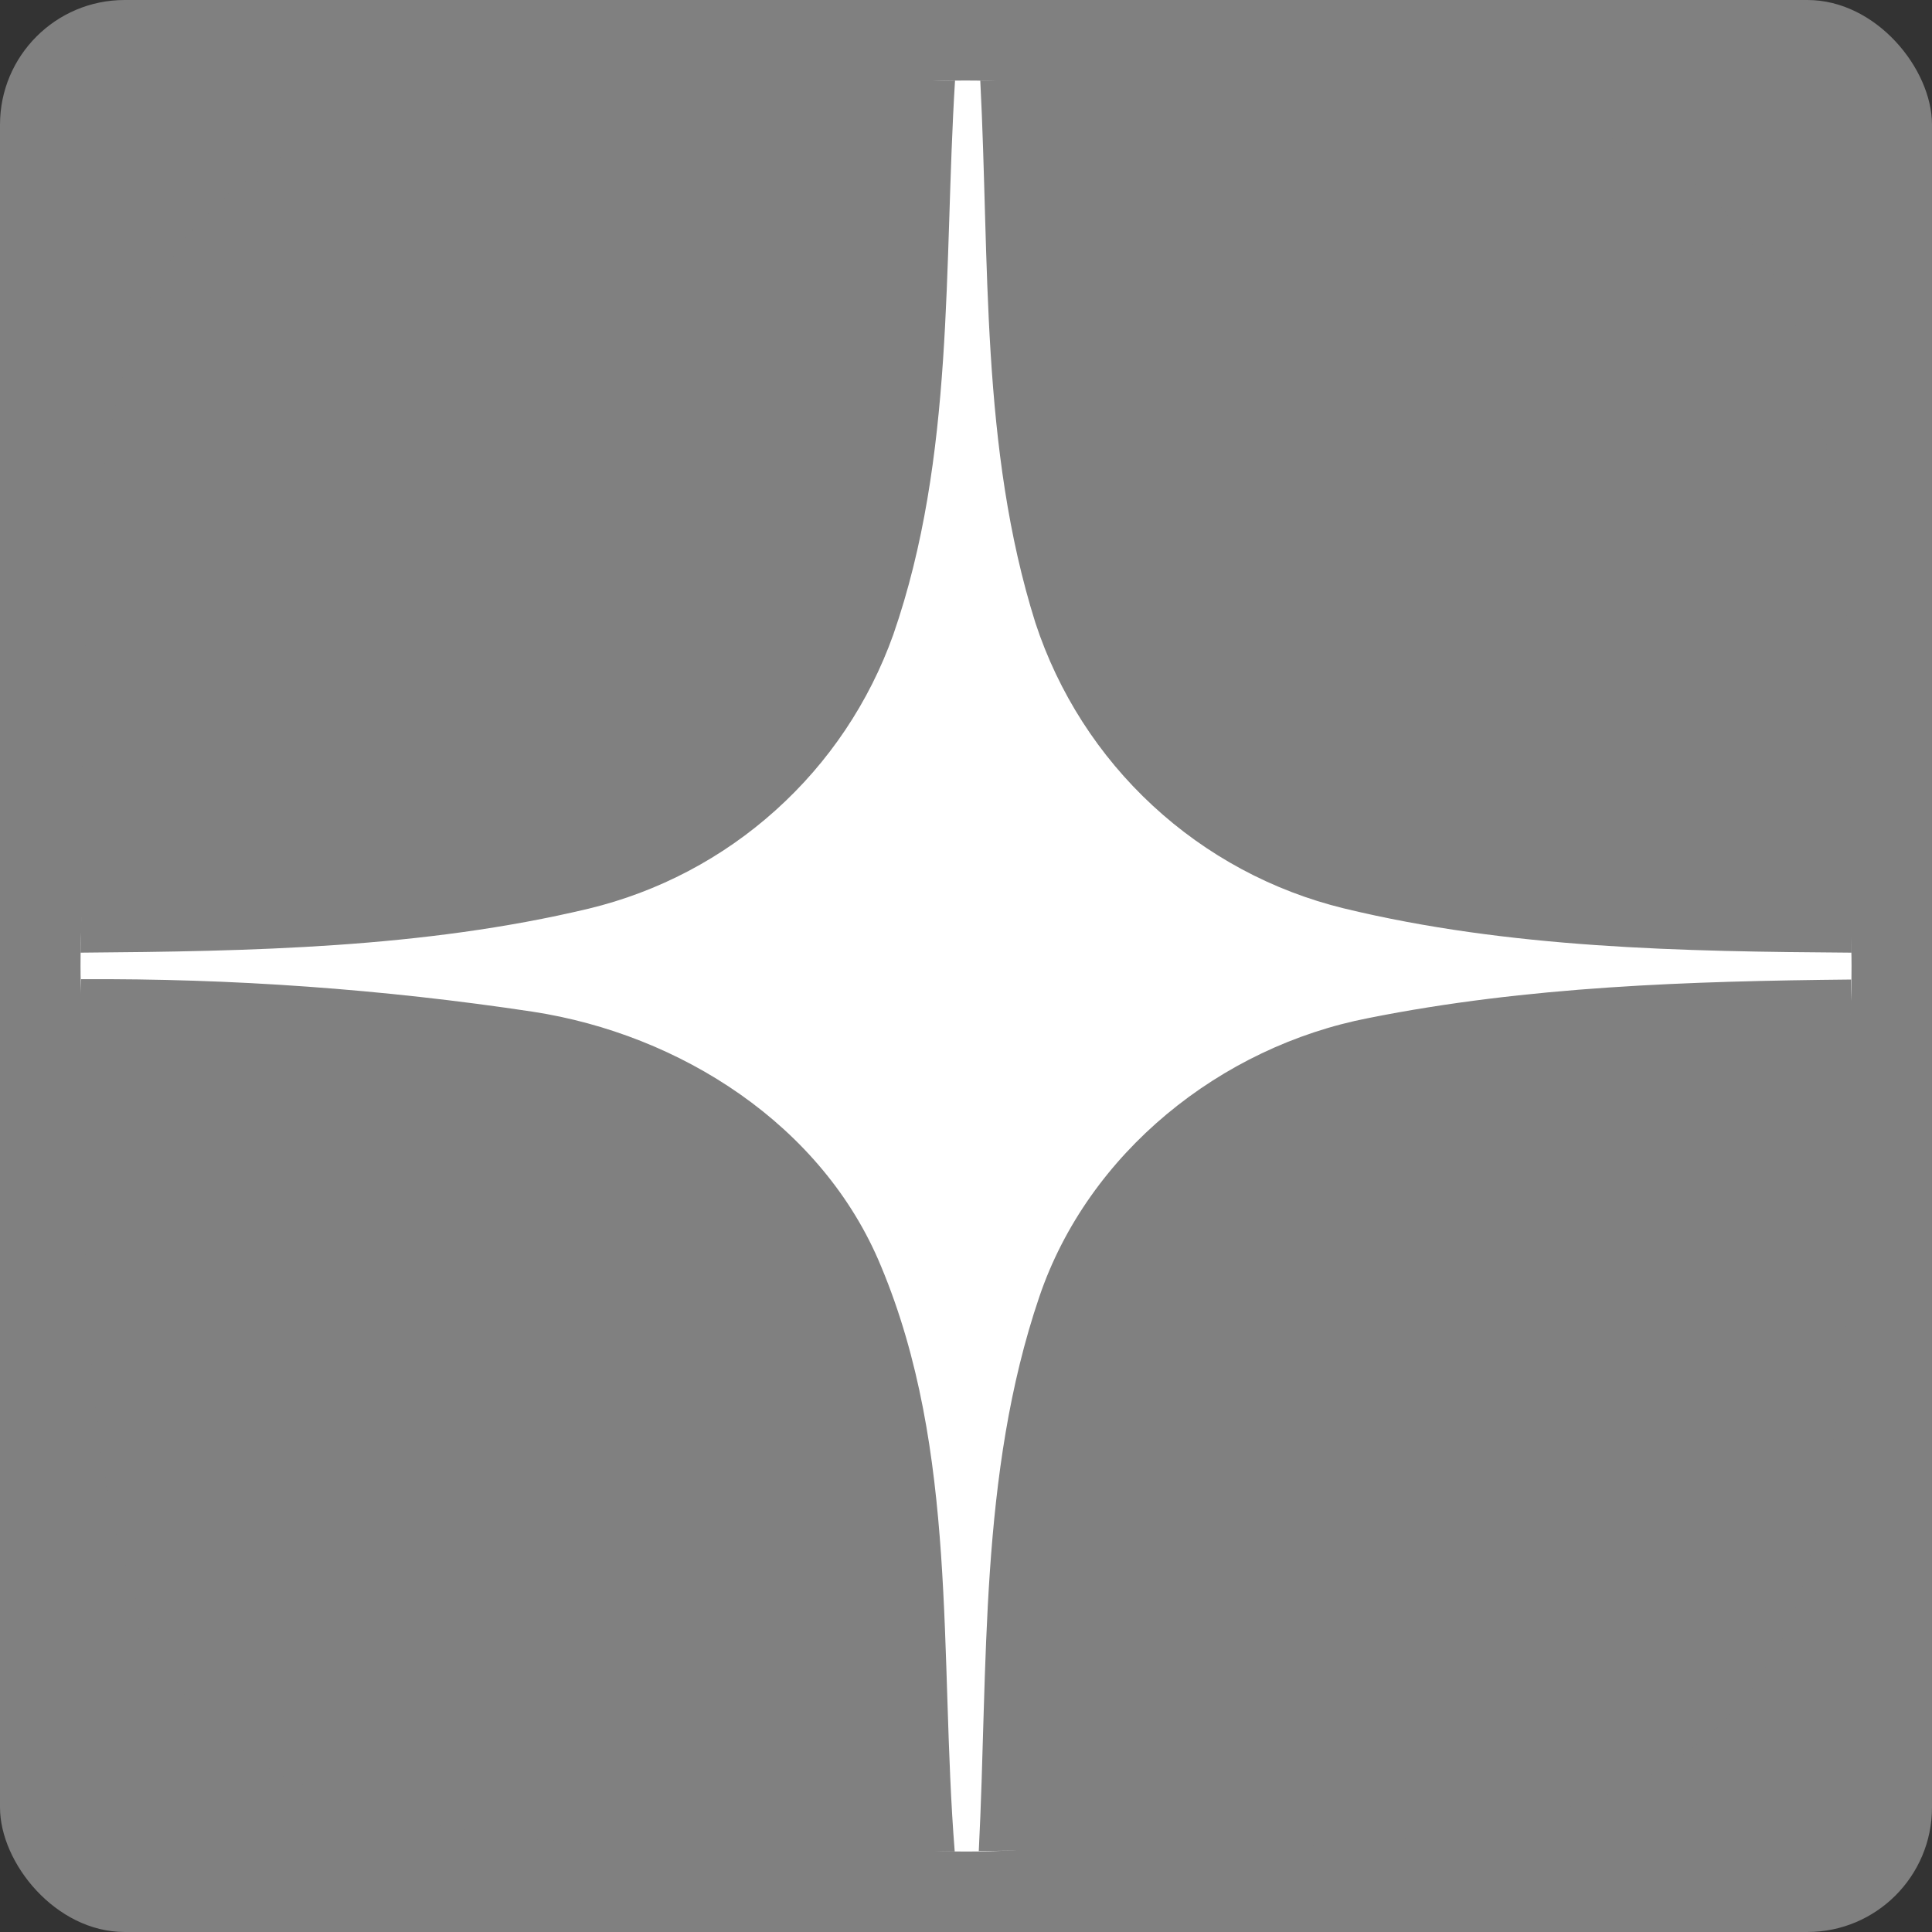 <svg class="social-icon-svg-styles" width="31" height="31" viewBox="0 0 31 31" fill="none" xmlns="http://www.w3.org/2000/svg">
<rect x="0" y="0" width="31" height="31" fill="#333333" stroke="none"/>
<!--    <style>-->
<!--        rect#hui  {-->
<!--        fill: white !important;-->
<!--        }-->
<!--    </style>-->
    <rect width="31" height="31" rx="2" fill="#808080"/>
    <rect style="fill:white !important" id="hui" x="1.292" y="1.292" width="28.417" height="28.417" rx="14.208"/>
    <path d="M5.907 1.969C8.974 1.159 12.179 1.349 15.324 1.292C15.14 4.264 15.324 7.328 14.333 10.184C13.947 11.266 13.299 12.234 12.445 13.001C11.592 13.769 10.561 14.311 9.445 14.58C6.783 15.215 4.023 15.264 1.292 15.286C1.38 11.97 1.143 8.536 2.184 5.339C2.712 3.622 4.206 2.386 5.907 1.969ZM15.729 1.292C18.995 1.351 22.356 1.124 25.537 2.104C26.338 2.344 27.067 2.78 27.656 3.375C28.245 3.969 28.676 4.701 28.909 5.505C29.856 8.666 29.671 12.022 29.709 15.286C26.983 15.267 24.218 15.219 21.561 14.575C20.415 14.295 19.36 13.727 18.495 12.926C17.629 12.125 16.982 11.116 16.614 9.995C15.729 7.182 15.88 4.202 15.729 1.292ZM1.292 15.712C3.72 15.697 6.145 15.871 8.546 16.233C10.913 16.595 13.201 18.049 14.136 20.316C15.379 23.286 15.069 26.573 15.319 29.709C12.479 29.678 9.618 29.775 6.816 29.256C5.223 28.951 3.536 28.252 2.698 26.777C1.628 24.861 1.508 22.606 1.382 20.449C1.363 18.869 1.264 17.292 1.299 15.712H1.292ZM21.96 16.335C24.505 15.826 27.113 15.743 29.702 15.717C29.664 18.98 29.86 22.336 28.902 25.498C28.667 26.299 28.236 27.028 27.649 27.621C27.062 28.214 26.337 28.651 25.539 28.894C22.363 29.872 18.985 29.649 15.705 29.701C15.857 26.729 15.705 23.665 16.676 20.809C17.461 18.495 19.587 16.794 21.96 16.335Z" fill="#808080"/>
</svg>
